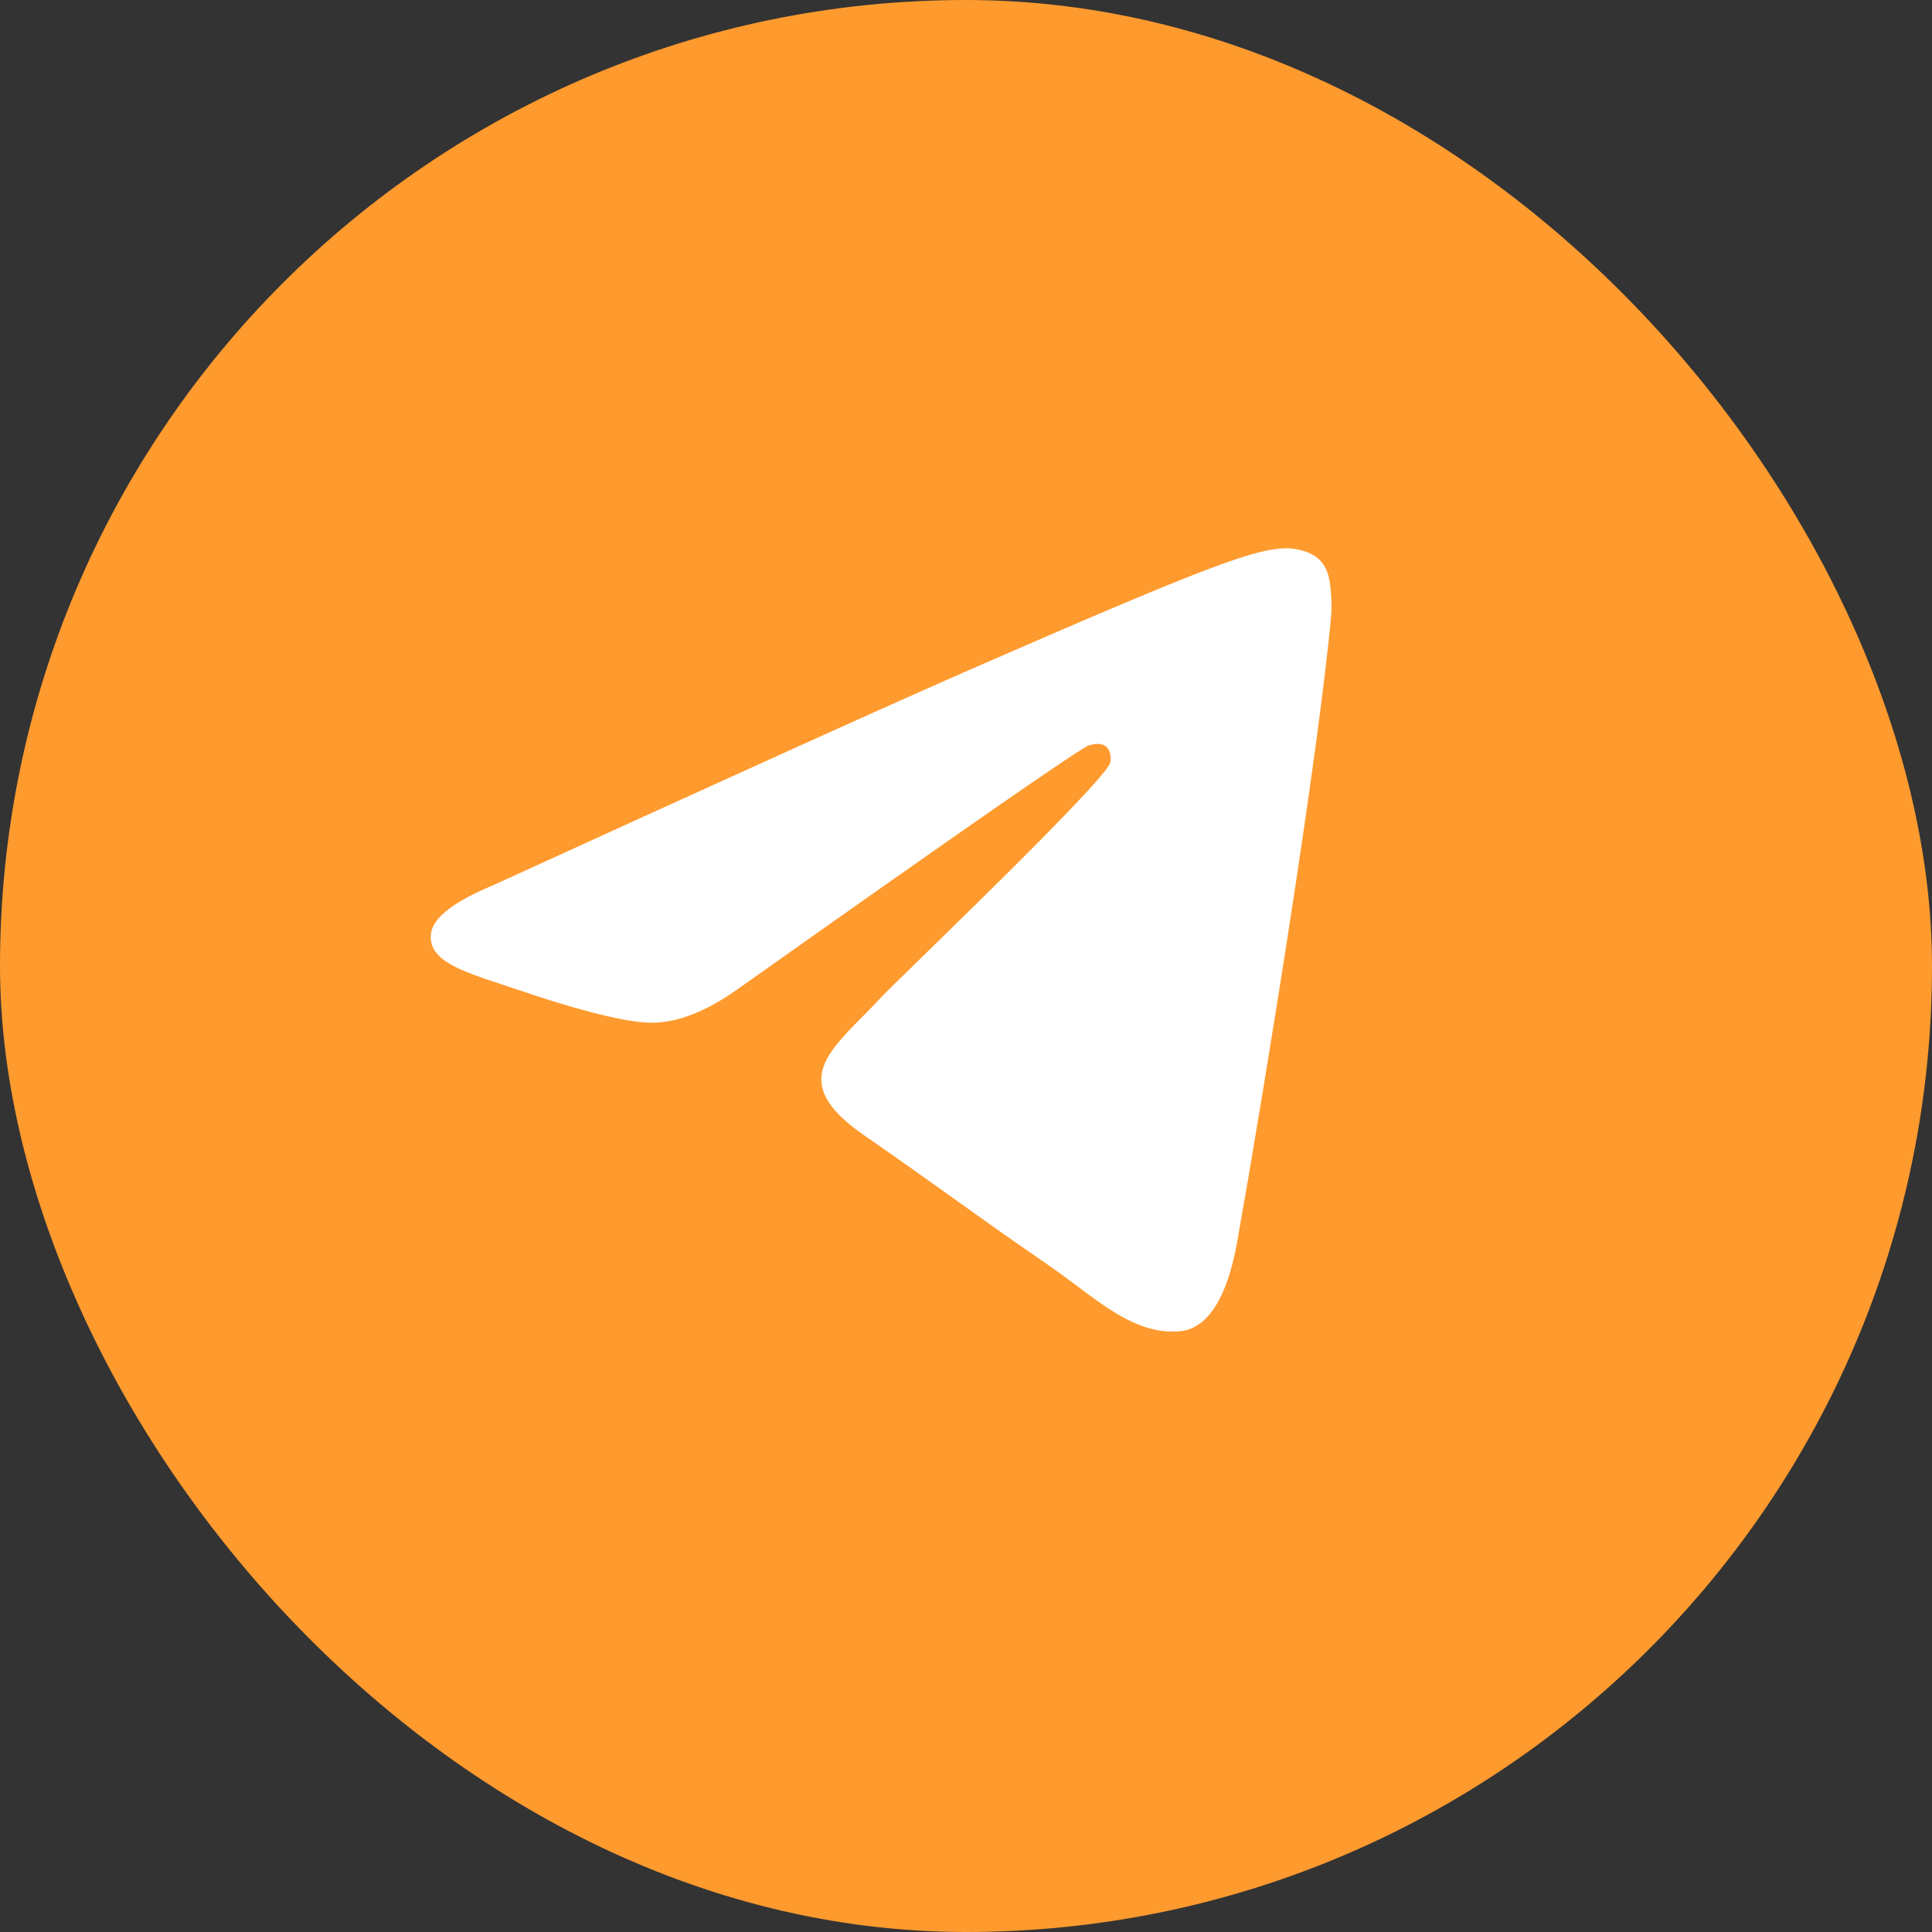 <?xml version="1.0" encoding="UTF-8"?> <svg xmlns="http://www.w3.org/2000/svg" width="37" height="37" viewBox="0 0 37 37" fill="none"><rect x="0" y="0" width="37" height="37" fill="#333333" stroke="none"/><rect width="37" height="37" rx="18.5" fill="#FF9A2E"></rect><path fill-rule="evenodd" clip-rule="evenodd" d="M18.699 12.771C17.154 13.445 14.066 14.841 9.436 16.957C8.684 17.271 8.29 17.578 8.254 17.878C8.194 18.385 8.799 18.585 9.623 18.857C9.735 18.894 9.852 18.933 9.971 18.973C10.782 19.25 11.873 19.573 12.44 19.586C12.954 19.598 13.528 19.375 14.162 18.919C18.489 15.854 20.722 14.305 20.862 14.272C20.961 14.248 21.098 14.219 21.191 14.305C21.284 14.392 21.275 14.556 21.265 14.6C21.205 14.868 18.829 17.186 17.599 18.386C17.216 18.76 16.944 19.025 16.888 19.086C16.764 19.221 16.637 19.35 16.515 19.473C15.761 20.235 15.197 20.807 16.546 21.74C17.195 22.189 17.714 22.559 18.232 22.929C18.797 23.334 19.361 23.736 20.091 24.238C20.277 24.366 20.454 24.499 20.627 24.628C21.285 25.121 21.877 25.563 22.607 25.493C23.032 25.452 23.47 25.033 23.693 23.784C24.219 20.832 25.253 14.437 25.492 11.801C25.513 11.57 25.487 11.275 25.466 11.145C25.445 11.015 25.4 10.831 25.24 10.694C25.049 10.532 24.756 10.498 24.624 10.5C24.027 10.511 23.11 10.846 18.699 12.771Z" fill="white"></path></svg> 